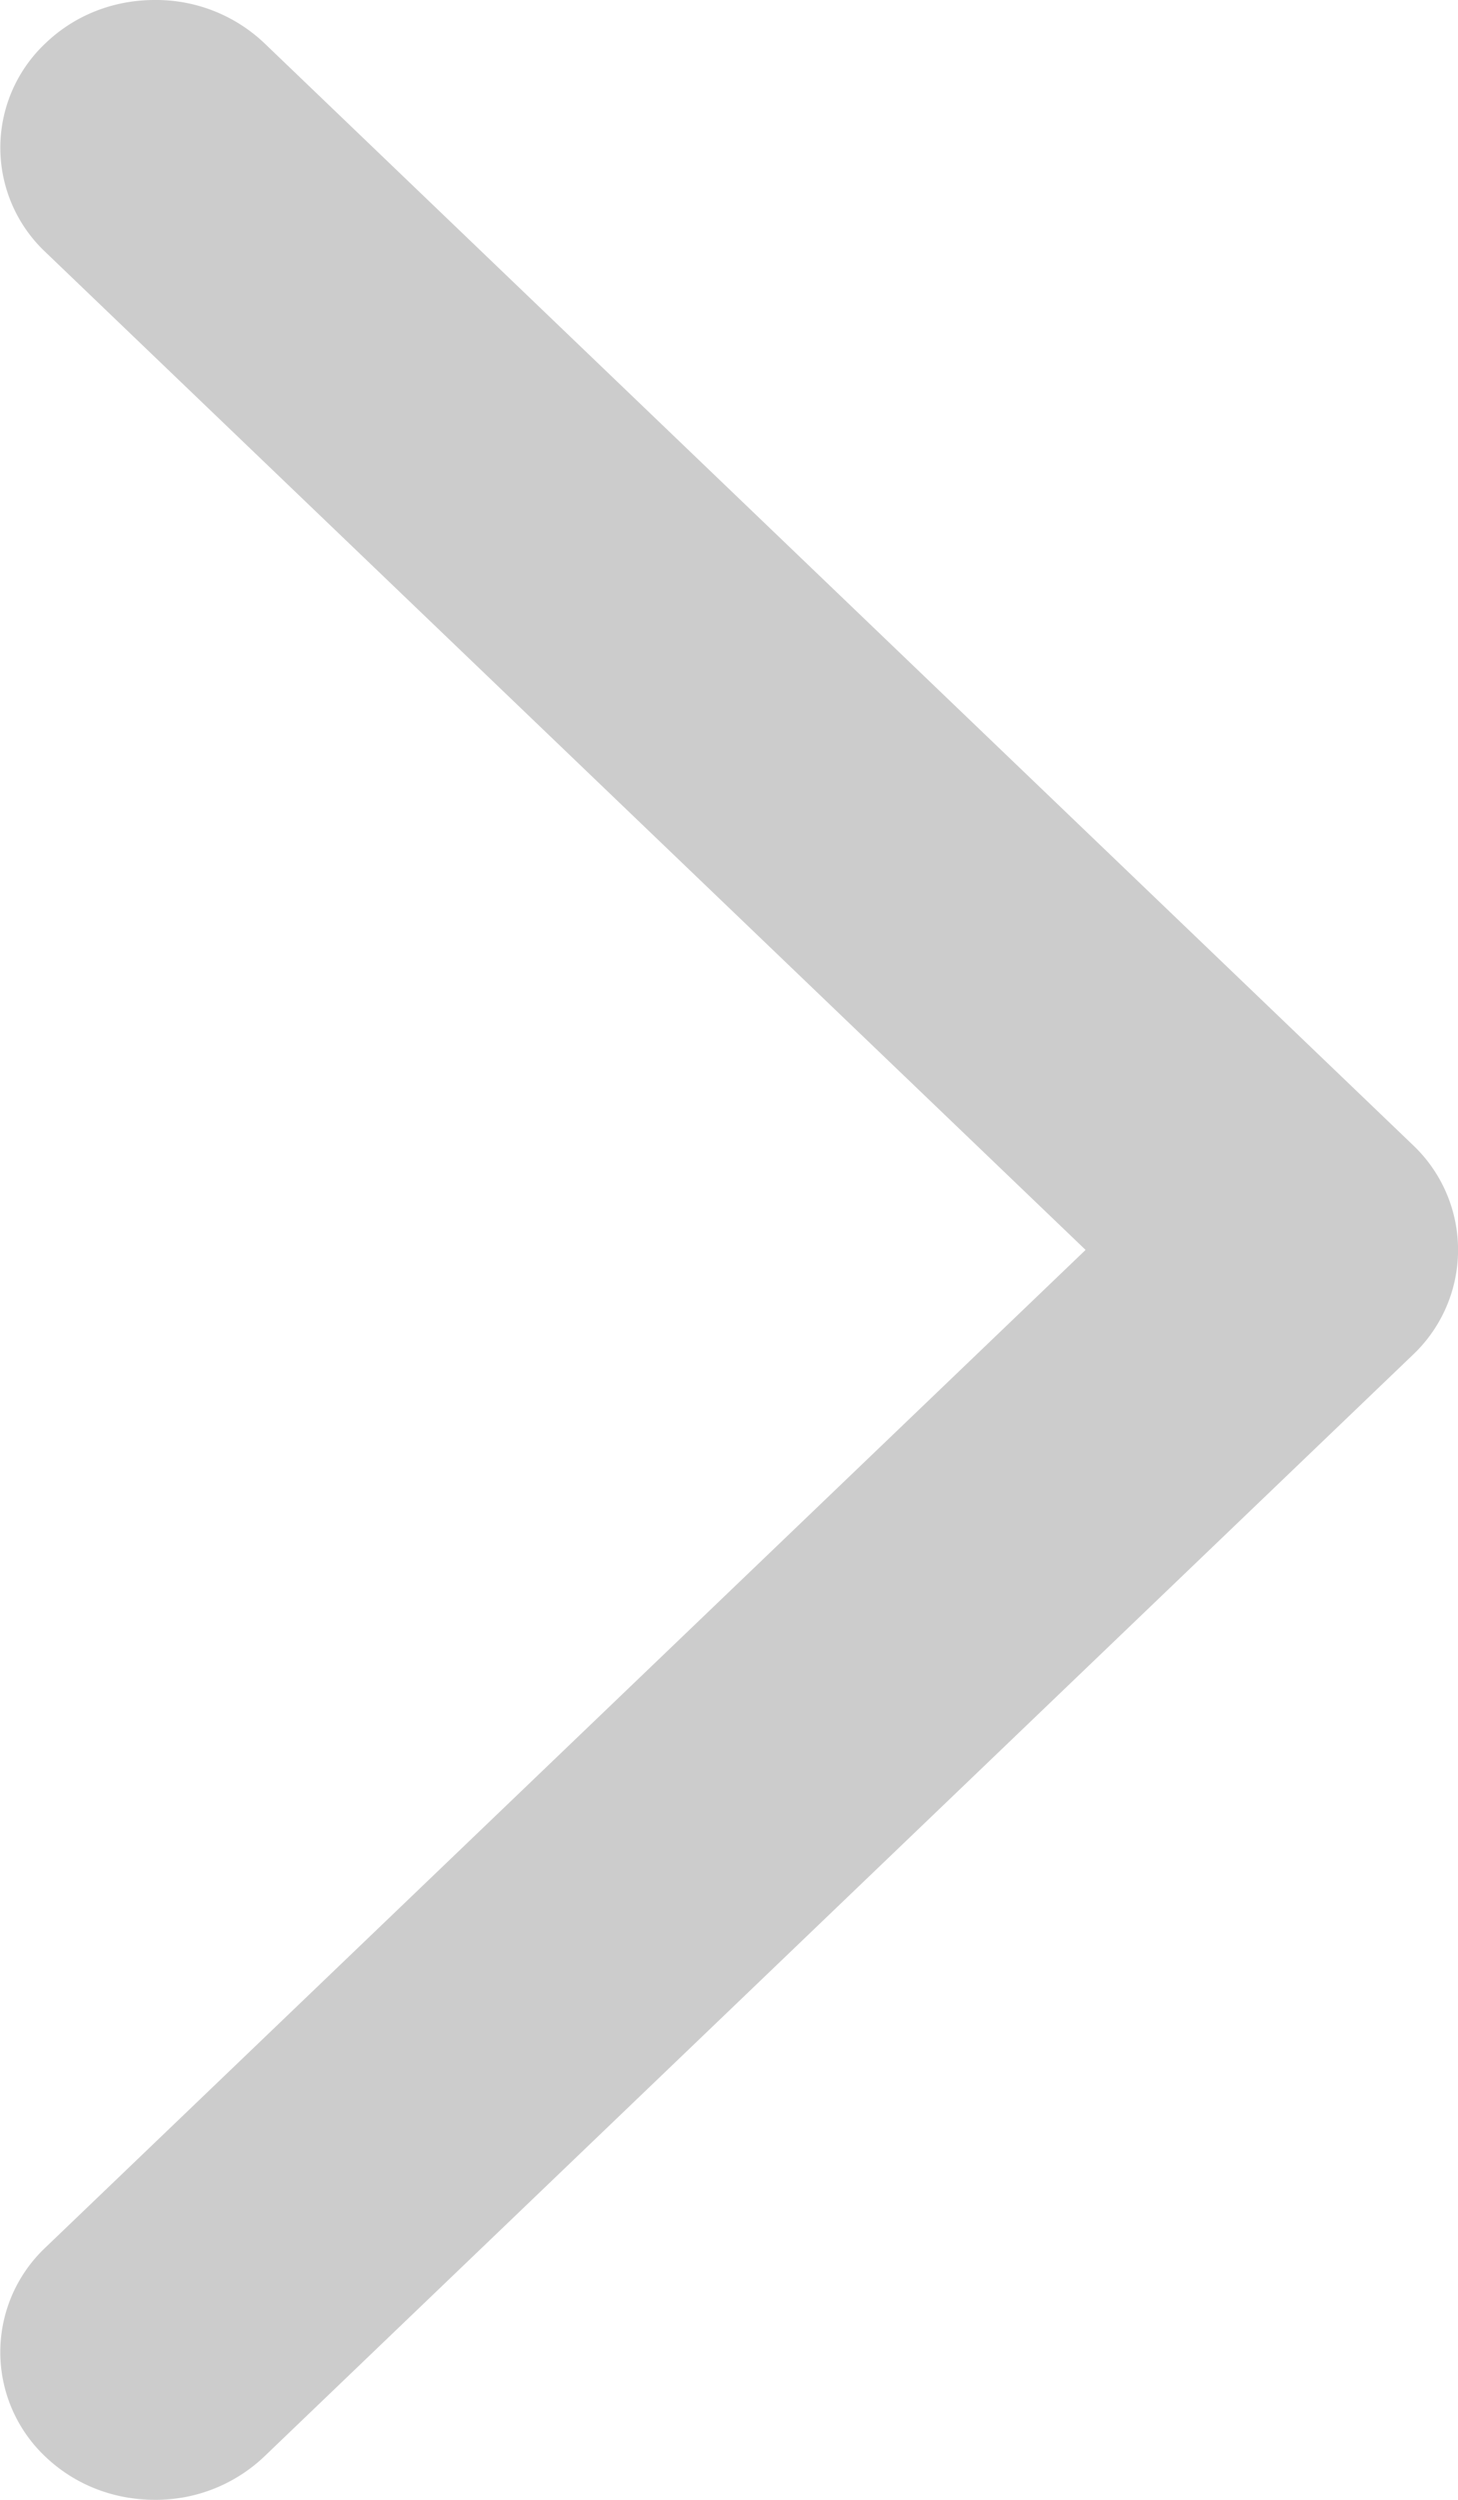 <svg xmlns="http://www.w3.org/2000/svg" width="7" height="12"><path fill="#CCC" fill-rule="evenodd" d="M.744 12a.756.756 0 0 0 .526-.209l5.515-5.289a.693.693 0 0 0 0-1.004L1.27.208A.755.755 0 0 0 .743 0c-.2 0-.386.074-.526.209a.688.688 0 0 0 0 1L5.212 6 .217 10.79a.69.69 0 0 0 0 1.002c.14.134.327.208.526.208z"/></svg>